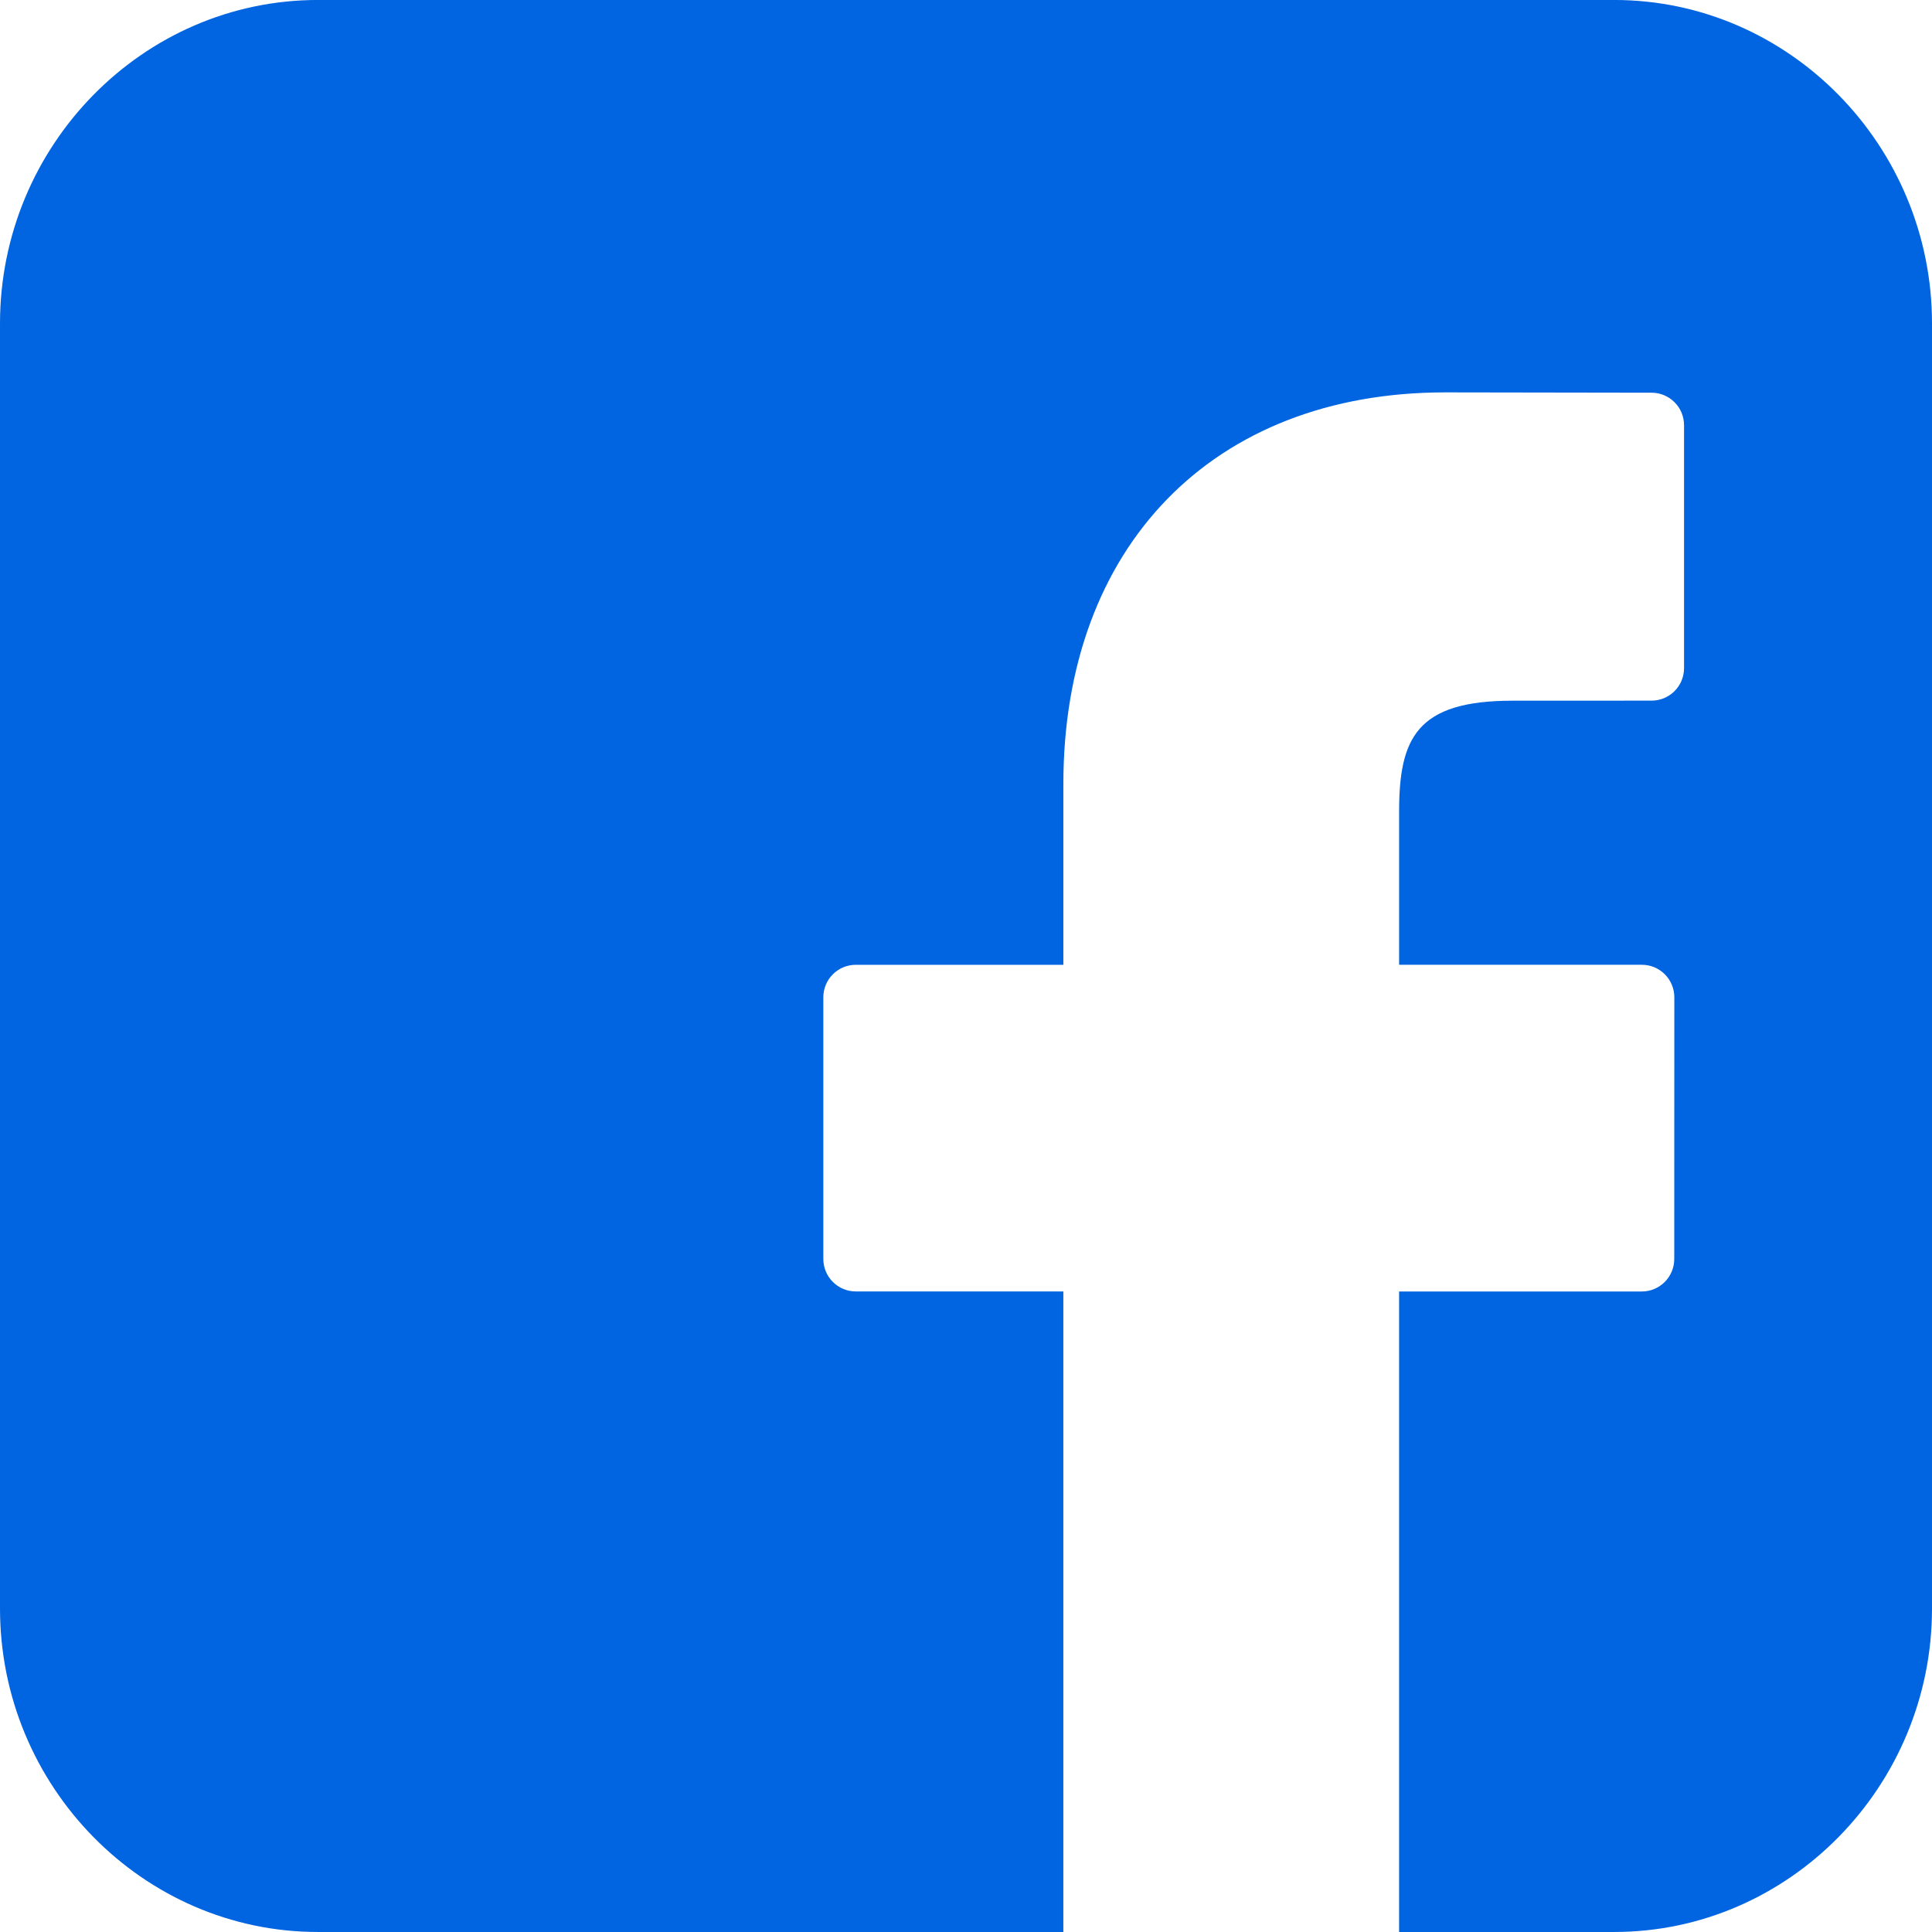 <?xml version="1.0" encoding="UTF-8"?>
<!DOCTYPE svg PUBLIC "-//W3C//DTD SVG 1.1//EN" "http://www.w3.org/Graphics/SVG/1.1/DTD/svg11.dtd">
<!-- Creator: CorelDRAW -->
<svg xmlns="http://www.w3.org/2000/svg" xml:space="preserve" width="211.667mm" height="211.667mm" style="shape-rendering:geometricPrecision; text-rendering:geometricPrecision; image-rendering:optimizeQuality; fill-rule:evenodd; clip-rule:evenodd"
viewBox="0 0 212.89 212.89"
 xmlns:xlink="http://www.w3.org/1999/xlink">
 <defs>
  <style type="text/css">
   <![CDATA[
    .fil0 {fill:#0165E1}
   ]]>
  </style>
 </defs>
 <g id="Capa_x0020_1">
  <path class="fil0" d="M90.724 138.731l0 -28.839c0,-1.976 1.601,-3.58 3.577,-3.58l22.872 -0 0 -19.904c0,-26.226 16.514,-43.171 42.07,-43.171l22.751 0.036c1.972,0.002 3.573,1.603 3.573,3.577l0 26.777c0,1.976 -1.601,3.577 -3.577,3.577l-15.326 0.007c-10.56,0 -12.494,4.118 -12.494,12.226l0 16.873 26.75 -0c0.949,0 1.858,0.377 2.53,1.05 0.67,0.672 1.047,1.581 1.047,2.53l-0.009 28.841c0,1.976 -1.601,3.58 -3.577,3.58l-26.744 0 0 70.577 23.706 0c19.259,0 35.017,-16.039 35.017,-35.642l0 -141.606c0,-19.603 -15.758,-35.642 -35.017,-35.642l-142.856 0c-19.259,0 -35.017,16.039 -35.017,35.642l0 141.606c0,19.603 15.758,35.642 35.017,35.642l82.154 0 0 -70.582 -22.869 0c-1.976,0 -3.577,-1.601 -3.577,-3.577z"/>
 </g>
</svg>

